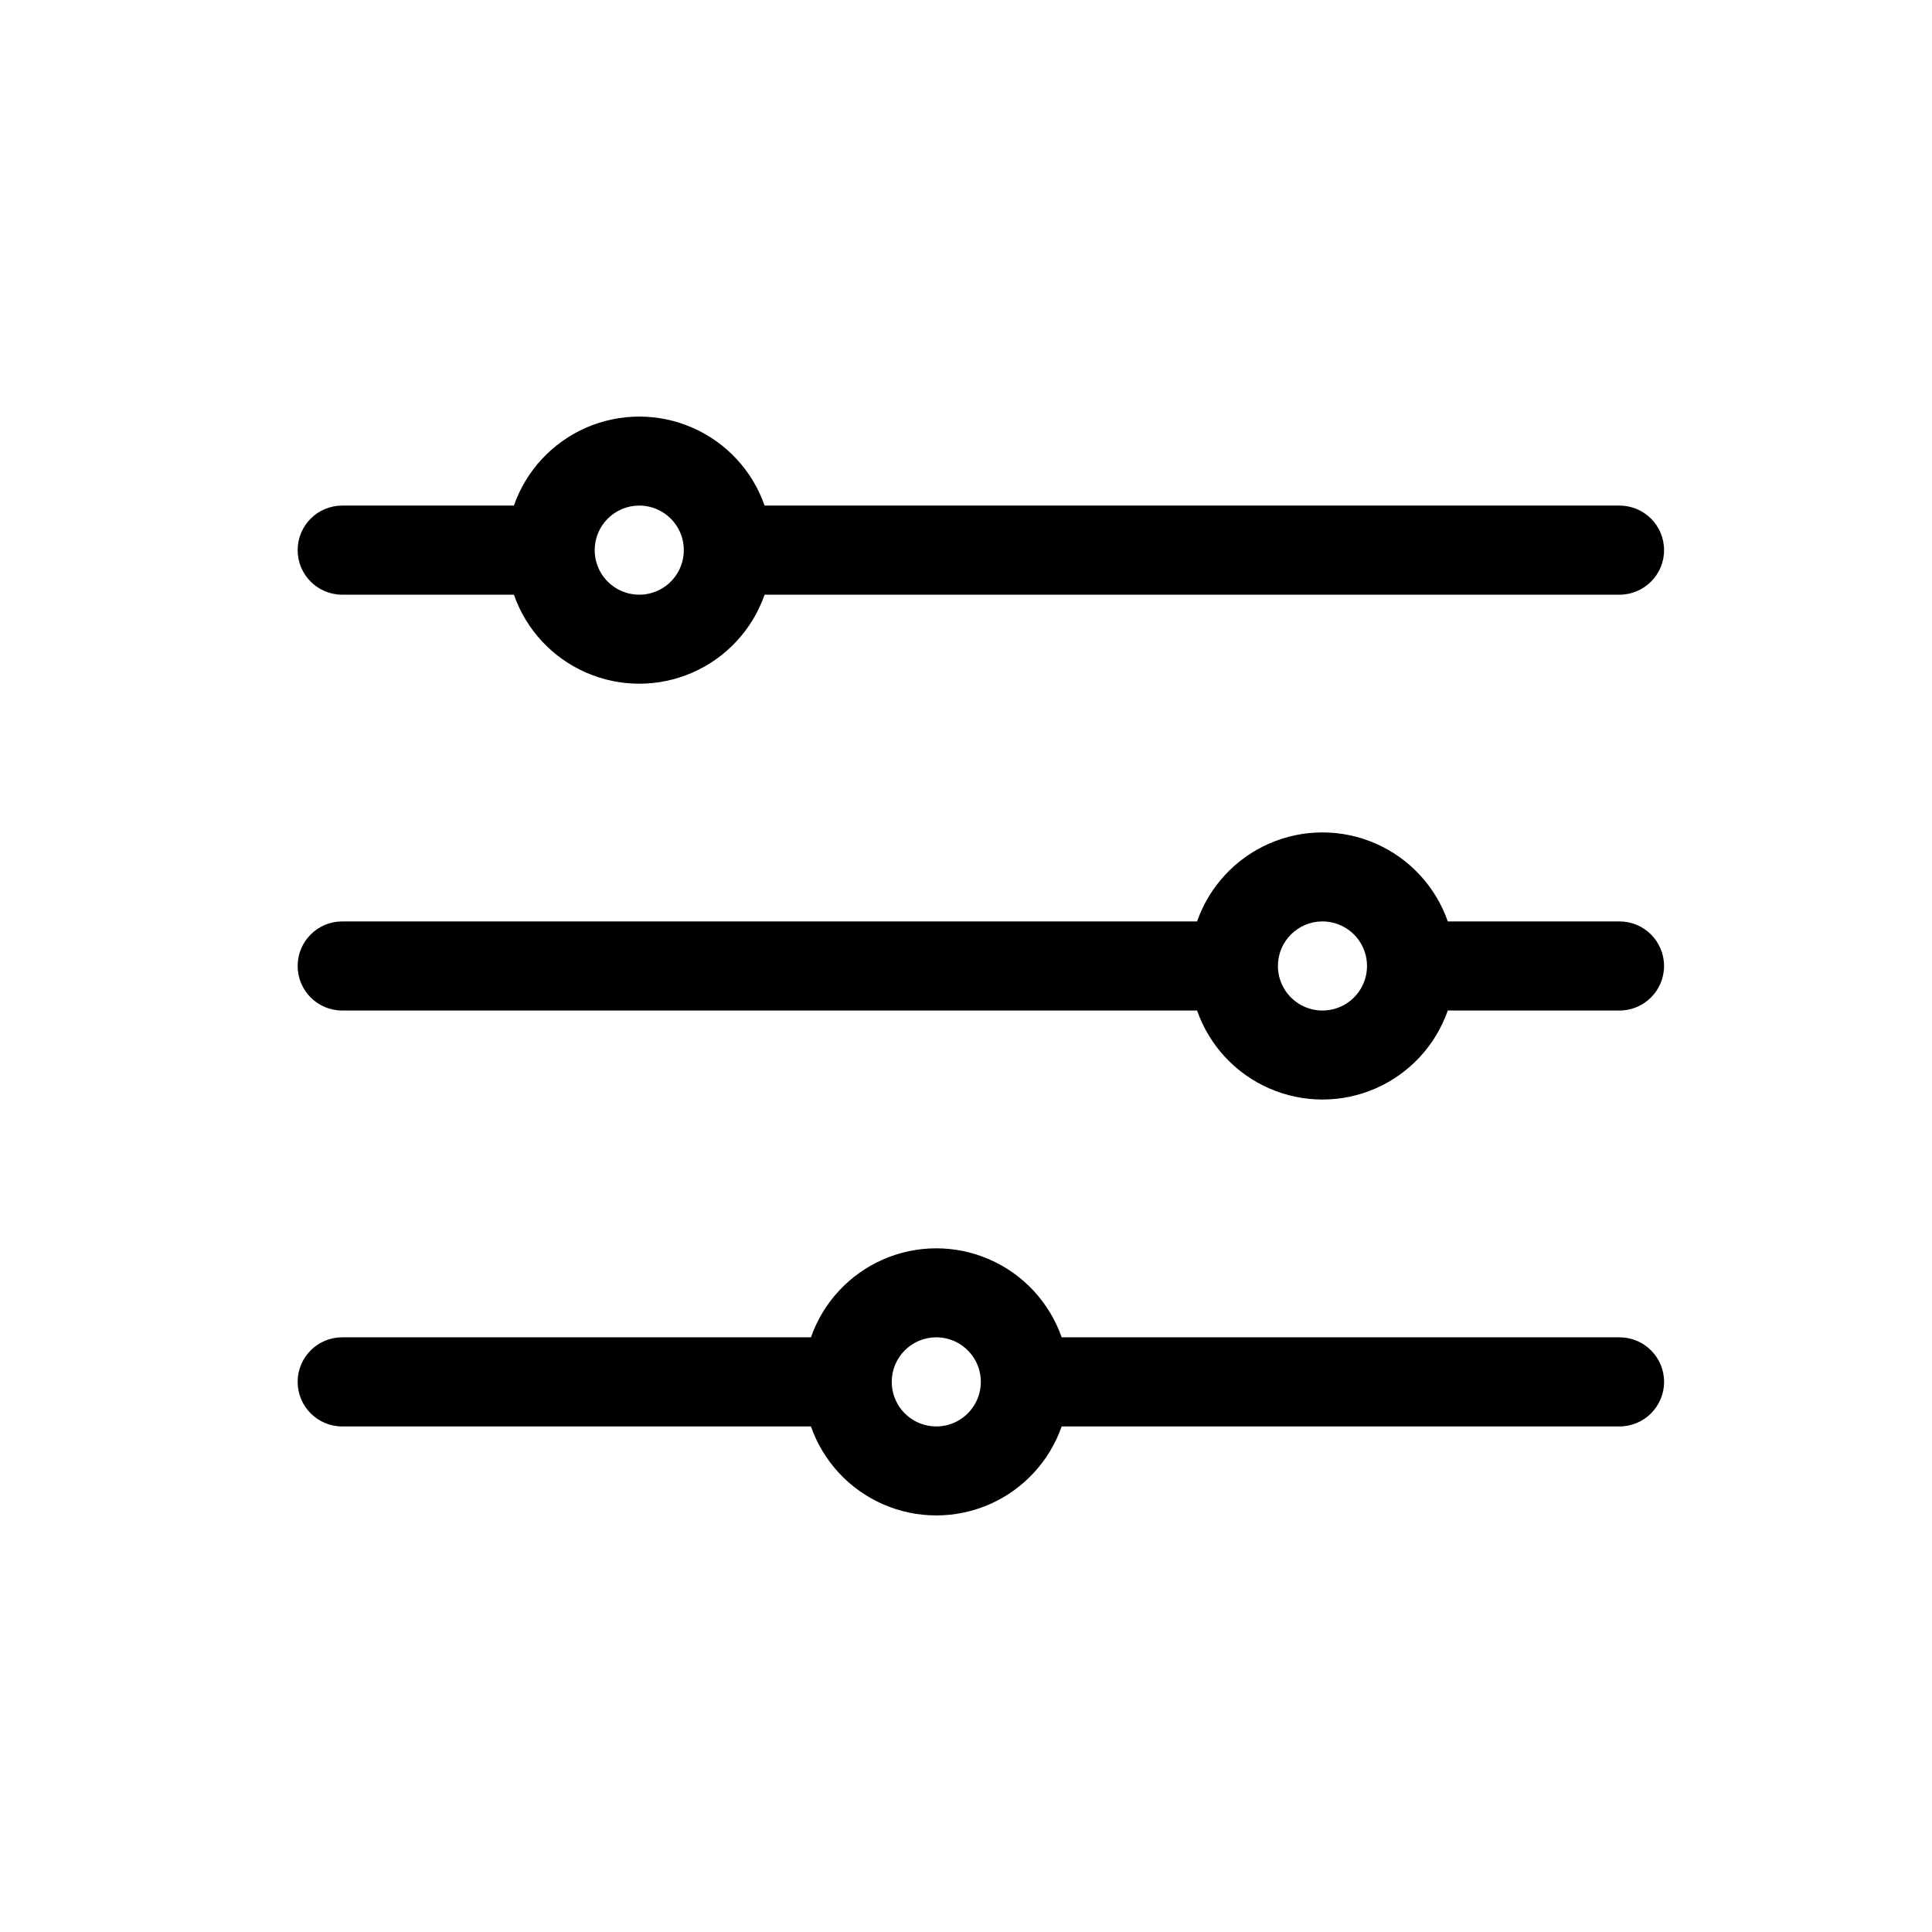 <?xml version="1.0" encoding="UTF-8"?>
<!-- Uploaded to: SVG Repo, www.svgrepo.com, Generator: SVG Repo Mixer Tools -->
<svg fill="#000000" width="800px" height="800px" version="1.1" viewBox="144 144 512 512" xmlns="http://www.w3.org/2000/svg">
 <g>
  <path d="m234.69 301.6h45.5c3.227 9.246 10.164 16.73 19.141 20.648 8.977 3.918 19.18 3.918 28.156 0 8.977-3.918 15.914-11.402 19.141-20.648h226.56c6.519 0 11.809-5.285 11.809-11.809 0-6.519-5.289-11.809-11.809-11.809h-226.56c-3.227-9.246-10.164-16.727-19.141-20.645-8.977-3.918-19.18-3.918-28.156 0-8.977 3.918-15.914 11.398-19.141 20.645h-45.5c-6.523 0-11.809 5.289-11.809 11.809 0 6.523 5.285 11.809 11.809 11.809zm78.719-23.617c4.777 0 9.082 2.879 10.91 7.289 1.828 4.414 0.816 9.492-2.562 12.871-3.375 3.375-8.453 4.387-12.867 2.559-4.41-1.828-7.289-6.133-7.289-10.91 0-6.519 5.289-11.809 11.809-11.809z"/>
  <path d="m234.69 522.02h124.22c3.231 9.246 10.168 16.727 19.145 20.645 8.973 3.918 19.176 3.918 28.152 0 8.977-3.918 15.914-11.398 19.145-20.645h147.84c6.519 0 11.809-5.289 11.809-11.809 0-6.523-5.289-11.809-11.809-11.809h-147.84c-3.231-9.246-10.168-16.727-19.145-20.645-8.977-3.918-19.18-3.918-28.152 0-8.977 3.918-15.914 11.398-19.145 20.645h-124.22c-6.523 0-11.809 5.285-11.809 11.809 0 6.519 5.285 11.809 11.809 11.809zm157.44-23.617h-0.004c4.777 0 9.082 2.879 10.91 7.289 1.828 4.414 0.816 9.492-2.559 12.867-3.379 3.379-8.457 4.391-12.867 2.562-4.414-1.828-7.289-6.133-7.289-10.91 0-6.523 5.285-11.809 11.805-11.809z"/>
  <path d="m234.69 411.8h226.55c3.231 9.25 10.168 16.73 19.145 20.648 8.973 3.918 19.176 3.918 28.152 0 8.977-3.918 15.914-11.398 19.145-20.648h45.5c6.519 0 11.809-5.285 11.809-11.805 0-6.523-5.289-11.809-11.809-11.809h-45.5c-3.231-9.246-10.168-16.73-19.145-20.648-8.977-3.918-19.18-3.918-28.152 0-8.977 3.918-15.914 11.402-19.145 20.648h-226.55c-6.523 0-11.809 5.285-11.809 11.809 0 6.519 5.285 11.805 11.809 11.805zm259.78-23.617-0.004 0.004c4.777 0 9.082 2.875 10.91 7.289 1.828 4.41 0.816 9.492-2.559 12.867-3.379 3.379-8.457 4.387-12.867 2.559-4.414-1.828-7.289-6.133-7.289-10.906 0-6.523 5.285-11.809 11.805-11.809z"/>
 </g>
</svg>